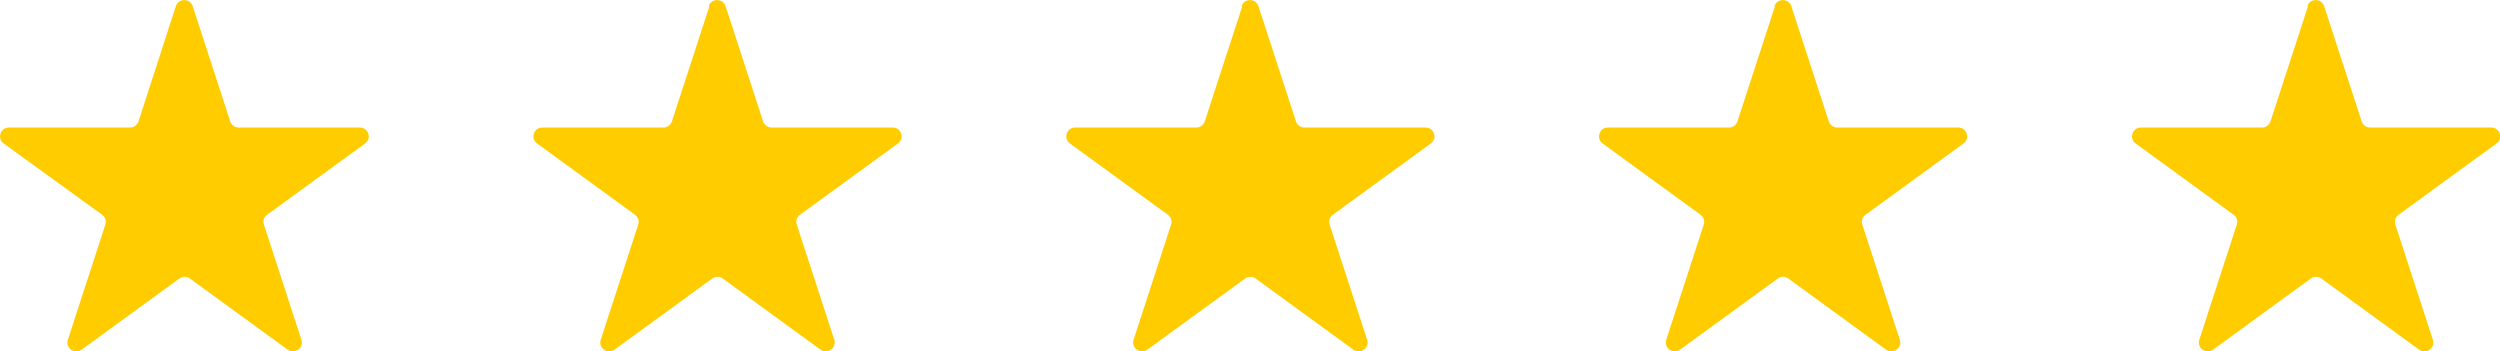 <?xml version="1.0" encoding="UTF-8"?>
<svg id="Ebene_2" data-name="Ebene 2" xmlns="http://www.w3.org/2000/svg" viewBox="0 0 140.75 19.78">
  <defs>
    <style>
      .cls-1 {
        fill: #fc0;
      }
    </style>
  </defs>
  <g id="Ebene_1-2" data-name="Ebene 1">
    <path class="cls-1" d="M9.9.35c.15-.46.8-.46.95,0l2.11,6.48c.07.21.26.35.48.35h6.82c.48,0,.69.62.29.9l-5.51,4.01c-.18.13-.25.35-.18.56l2.11,6.48c.15.46-.38.84-.77.56l-5.51-4.01c-.18-.13-.41-.13-.59,0l-5.51,4.01c-.39.28-.92-.1-.77-.56l2.11-6.48c.07-.21,0-.43-.18-.56L.21,8.08c-.39-.28-.19-.9.29-.9h6.82c.22,0,.41-.14.48-.35L9.9.35Z"/>
    <path class="cls-1" d="M39.9.35c.15-.46.8-.46.95,0l2.11,6.48c.07.21.26.35.48.35h6.82c.48,0,.69.62.29.9l-5.51,4.01c-.18.13-.25.35-.18.56l2.11,6.48c.15.46-.38.84-.77.56l-5.51-4.01c-.18-.13-.41-.13-.59,0l-5.51,4.01c-.39.28-.92-.1-.77-.56l2.11-6.48c.07-.21,0-.43-.18-.56l-5.51-4.01c-.39-.28-.19-.9.29-.9h6.82c.22,0,.41-.14.48-.35l2.11-6.48Z"/>
    <path class="cls-1" d="M69.9.35c.15-.46.8-.46.95,0l2.11,6.48c.07.21.26.35.48.35h6.82c.48,0,.69.62.29.9l-5.51,4.01c-.18.13-.25.35-.18.56l2.11,6.48c.15.46-.38.84-.77.56l-5.51-4.01c-.18-.13-.41-.13-.59,0l-5.51,4.01c-.39.28-.92-.1-.77-.56l2.11-6.48c.07-.21,0-.43-.18-.56l-5.51-4.01c-.39-.28-.19-.9.29-.9h6.82c.22,0,.41-.14.48-.35l2.11-6.48Z"/>
    <path class="cls-1" d="M99.9.35c.15-.46.8-.46.95,0l2.11,6.48c.07.21.26.35.47.35h6.82c.48,0,.69.62.29.9l-5.51,4.01c-.18.13-.25.35-.18.56l2.11,6.48c.15.46-.38.84-.77.56l-5.51-4.01c-.17-.13-.41-.13-.59,0l-5.51,4.01c-.39.28-.92-.1-.77-.56l2.11-6.48c.07-.21,0-.43-.18-.56l-5.51-4.01c-.39-.28-.19-.9.29-.9h6.82c.22,0,.41-.14.48-.35l2.11-6.48Z"/>
    <path class="cls-1" d="M129.9.35c.15-.46.8-.46.95,0l2.11,6.48c.07.21.26.35.48.35h6.82c.48,0,.69.62.29.9l-5.51,4.01c-.18.13-.25.35-.18.56l2.11,6.48c.15.46-.38.84-.77.56l-5.51-4.01c-.18-.13-.41-.13-.59,0l-5.51,4.01c-.39.28-.92-.1-.77-.56l2.11-6.48c.07-.21,0-.43-.18-.56l-5.51-4.01c-.39-.28-.19-.9.29-.9h6.82c.22,0,.41-.14.48-.35l2.11-6.48Z"/>
  </g>
</svg>